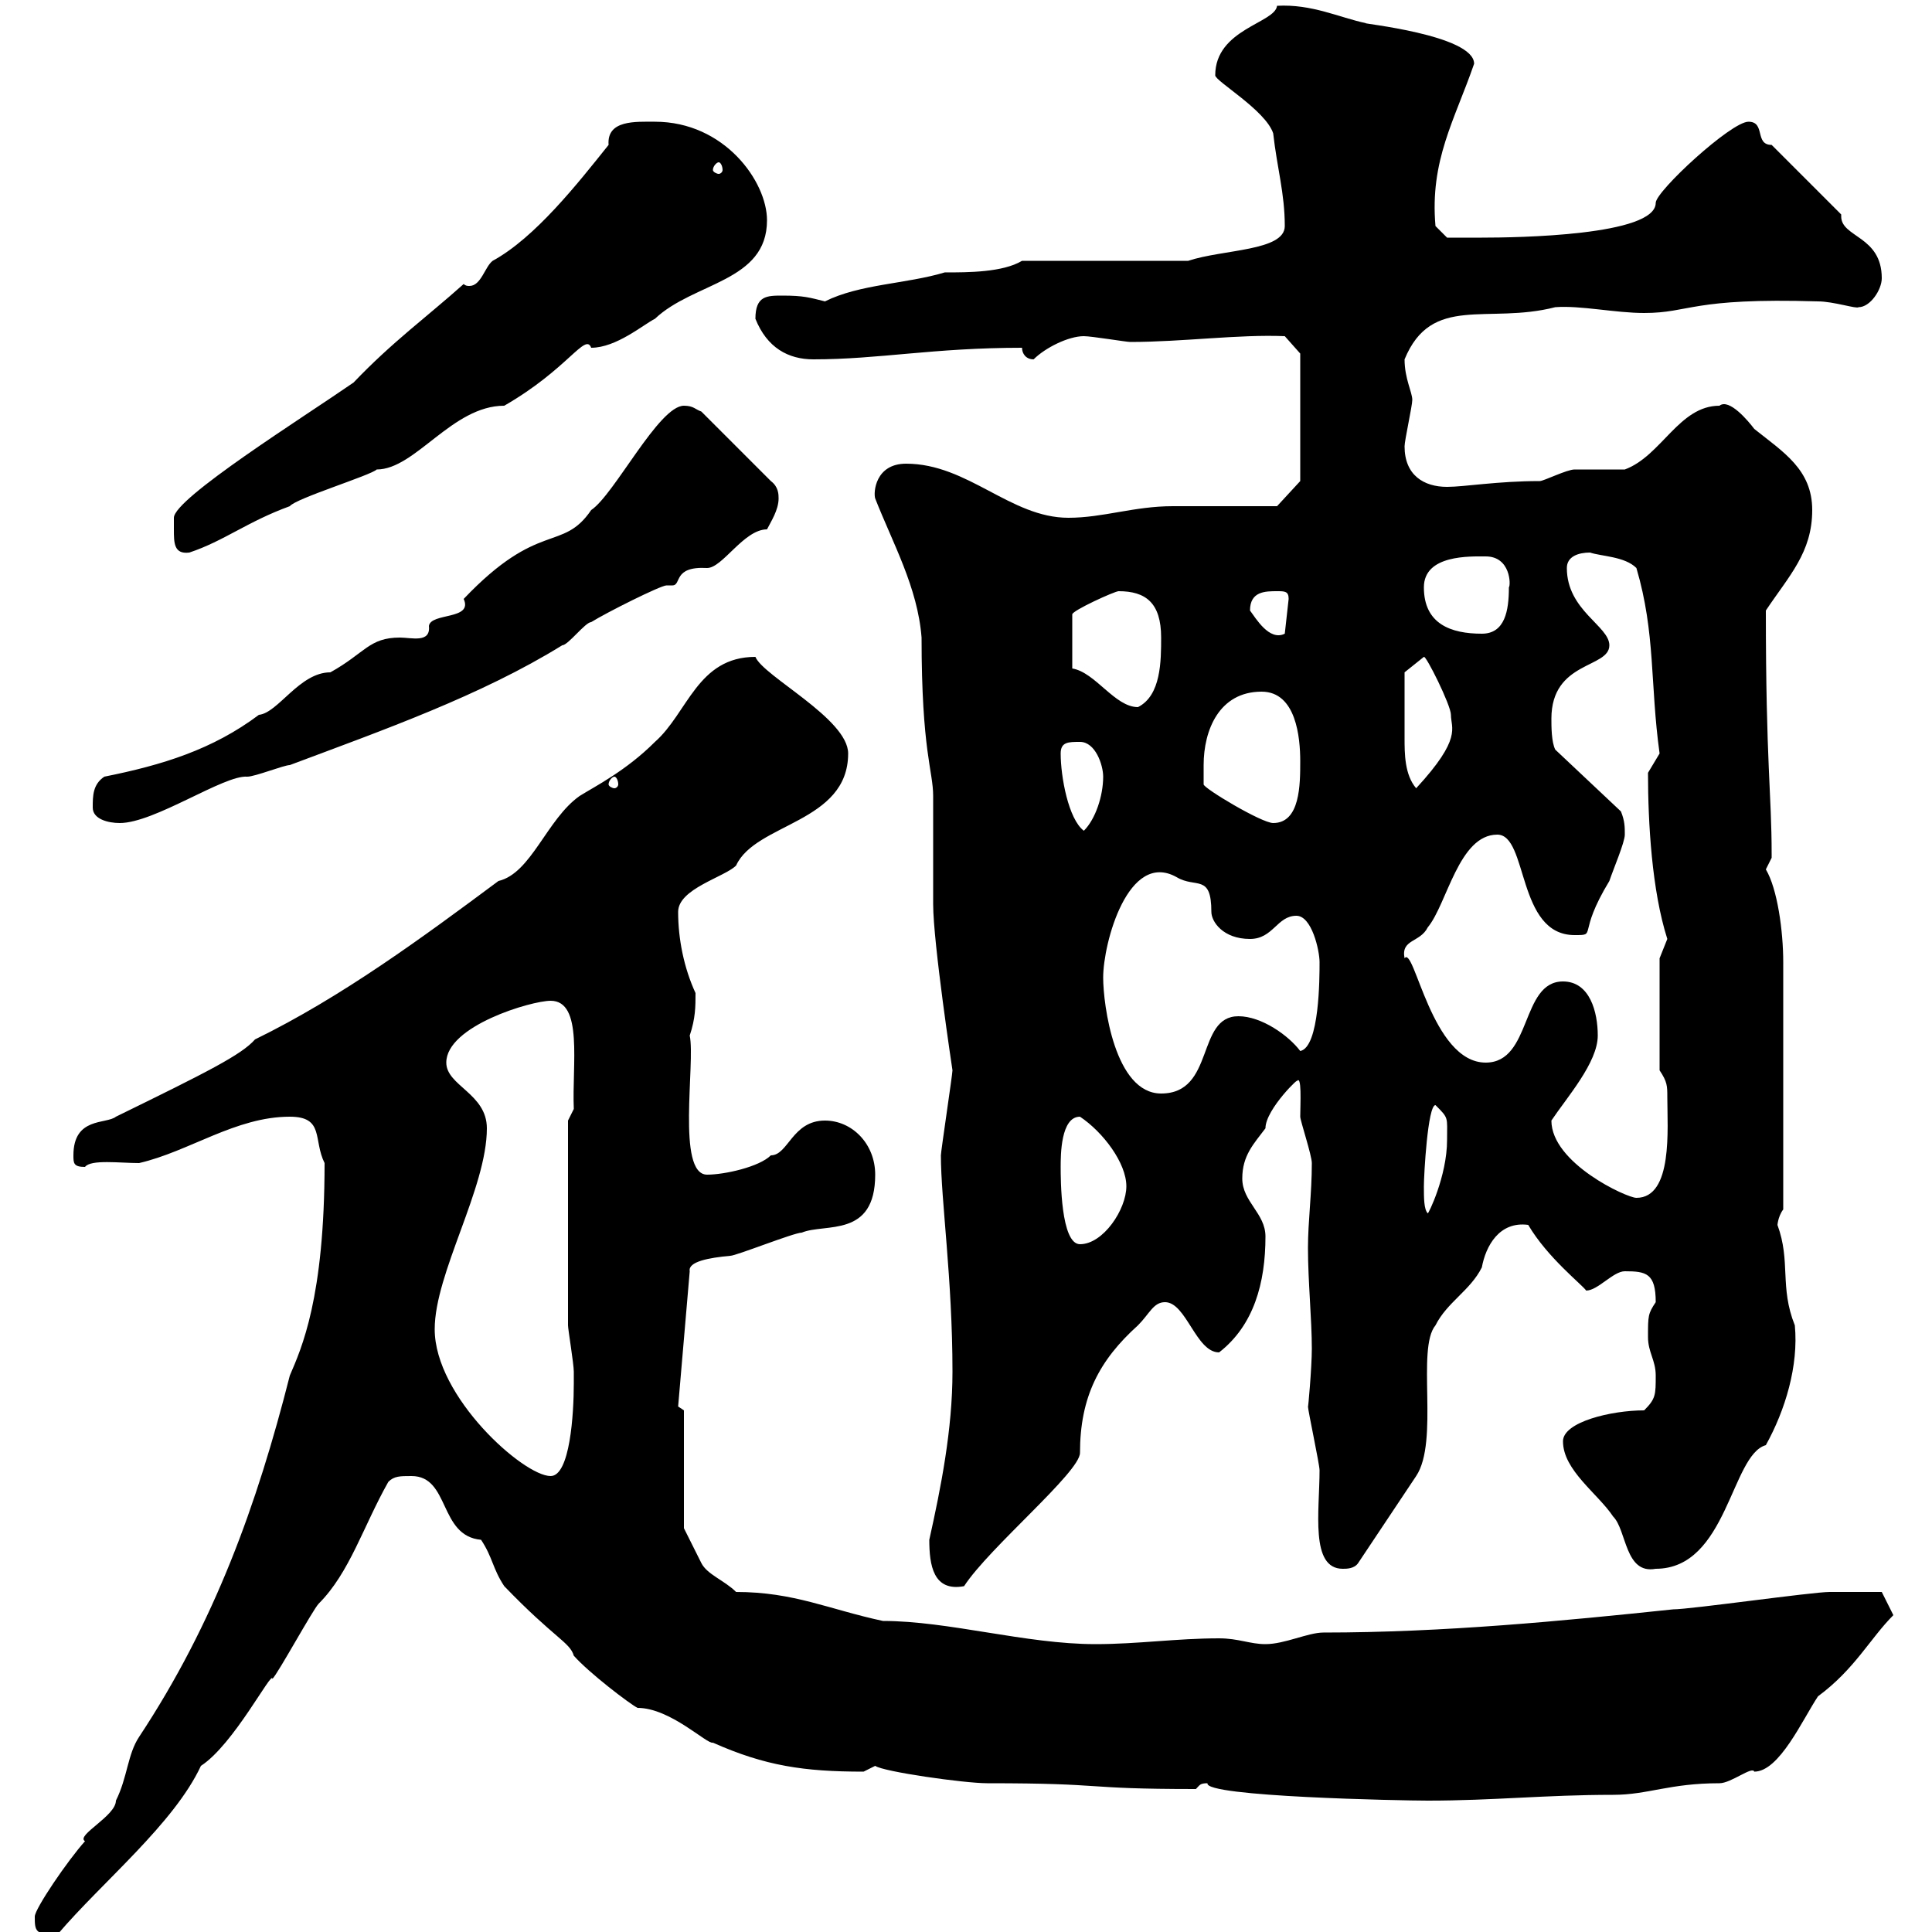 <svg xmlns="http://www.w3.org/2000/svg" xmlns:xlink="http://www.w3.org/1999/xlink" width="300" height="300"><path d="M5.40 297.60C5.40 299.70 5.40 300.60 9 300.30C15.90 292.20 27 283.20 31.20 274.20C36.30 270.90 42.30 259.20 42.30 260.70C43.20 259.80 48.60 249.90 49.50 249C54.30 244.20 56.40 237 60.30 230.10C61.20 229.20 62.10 229.20 63.90 229.20C69.90 229.20 68.10 238.50 74.70 239.10C76.50 241.80 76.50 243.60 78.30 246.30C86.10 254.40 88.50 255 89.10 257.10C91.50 259.80 97.80 264.60 99 265.20C104.10 265.20 109.80 270.90 110.70 270.60C118.80 274.20 124.80 275.10 134.10 275.10C134.10 275.10 135.90 274.20 135.90 274.20C137.10 275.10 149.70 276.90 153.30 276.90C172.50 276.90 167.40 277.80 185.70 277.80C186.30 277.20 186.30 276.90 187.50 276.90C186.90 279 217.80 279.60 221.70 279.60C231.90 279.60 240 278.70 250.50 278.70C255.90 278.70 259.20 276.90 267 276.90C268.80 276.90 272.10 274.20 272.40 275.10C276.30 275.10 279.90 267 282.30 263.40C288 259.20 290.40 254.40 294 250.80L292.20 247.20C290.40 247.20 285.30 247.20 284.10 247.20C281.40 247.20 262.50 249.90 259.80 249.90C242.70 251.70 224.10 253.50 205.50 253.50C203.10 253.50 199.50 255.30 196.50 255.30C194.10 255.30 192.30 254.40 189.30 254.40C182.70 254.40 176.70 255.30 170.10 255.30C159.30 255.30 147.30 251.70 137.10 251.70C128.70 249.90 123.30 247.20 114.30 247.20C112.50 245.40 109.80 244.50 108.90 242.70C108 240.90 106.20 237.30 106.20 237.30L106.20 219L105.30 218.40L107.10 197.40C106.80 195.90 110.10 195.30 113.40 195C114.30 195 123.30 191.40 124.50 191.40C128.10 189.90 135.90 192.30 135.90 182.40C135.90 177.60 132.30 174 128.10 174C123 174 122.40 179.40 119.70 179.40C117.90 181.20 112.50 182.40 109.80 182.40C105 182.40 108 165 107.10 160.80C108 158.10 108 156.30 108 154.20C106.20 150.30 105.30 145.80 105.30 141.60C105.30 138 112.50 136.20 114.30 134.40C117.30 127.80 131.70 127.80 131.70 117C131.70 111.60 118.50 105 117.30 102C108.30 102 106.80 110.70 101.70 115.20C97.20 119.70 92.40 122.10 90 123.60C84.90 127.20 82.50 135.60 77.40 136.80C65.70 145.50 53.10 154.80 39.60 161.40C37.50 163.80 32.10 166.50 18 173.40C16.50 174.60 11.40 173.40 11.40 179.40C11.40 180.60 11.40 181.20 13.20 181.20C14.10 180 18.60 180.60 21.60 180.60C29.40 178.80 36.60 173.40 45 173.40C50.40 173.40 48.60 177 50.40 180.60C50.40 201.60 46.80 209.40 45 213.60C39.90 233.70 33.30 252 21.60 269.70C19.80 272.40 19.80 276 18 279.60C18 282 11.70 285 13.20 285.90C10.50 288.90 5.40 296.40 5.40 297.60ZM144.30 239.10C144.30 243 144.90 247.20 149.70 246.30C153.60 240.30 167.70 228.60 167.70 225.60C167.70 216.90 170.70 211.20 176.70 205.80C178.50 204 179.10 202.20 180.90 202.20C184.20 202.20 185.70 210 189.30 210C194.70 205.80 196.50 199.20 196.50 192C196.50 188.40 192.90 186.60 192.90 183C192.90 179.40 194.70 177.60 196.50 175.20C196.50 172.20 202.20 166.80 201.30 168C202.20 166.50 201.90 171.60 201.90 173.40C201.90 174 203.70 179.40 203.70 180.60C203.70 185.40 203.10 189.60 203.10 193.80C203.10 198.90 203.70 204.90 203.70 209.40C203.70 212.40 203.10 219 203.10 218.40C203.10 219 204.90 227.40 204.90 228.30C204.90 234.60 203.40 243.60 208.50 243.60C209.10 243.60 210.30 243.60 210.90 242.70L219.90 229.20C223.50 223.80 219.90 209.40 222.90 205.80C224.70 202.20 228.30 200.40 230.10 196.80C230.70 193.50 232.80 189.60 237.30 190.20C240.30 195.30 245.70 199.50 246.30 200.40C248.10 200.40 250.50 197.40 252.30 197.40C255.60 197.40 257.10 197.70 257.10 202.20C255.90 204 255.90 204.30 255.90 207.60C255.90 210 257.10 211.20 257.10 213.60C257.10 216.60 257.10 217.20 255.30 219C250.20 219 242.70 220.80 242.70 223.80C242.70 228.30 248.10 231.90 250.50 235.50C252.60 237.60 252.30 244.50 257.10 243.60C268.20 243.60 268.80 225.90 274.20 224.40C277.20 219 279.30 212.10 278.70 205.80C276.30 199.80 278.10 195.90 276 190.20C276 190.50 276 189 276.90 187.80L276.90 149.40C276.90 144.60 276 138 274.20 135C274.20 135 275.10 133.20 275.10 133.20C275.10 132.60 275.10 132.60 275.10 132.60C275.10 123.30 274.20 118.50 274.20 94.80C277.80 89.40 281.40 85.80 281.40 79.20C281.40 72.90 276.90 70.20 272.40 66.60C271.50 65.40 268.50 61.80 267 63C260.70 63 258 70.80 252.30 72.90C251.70 72.90 245.10 72.90 244.50 72.90C243.30 72.90 239.70 74.70 239.10 74.70C232.50 74.70 227.40 75.60 224.70 75.60C221.10 75.60 218.10 73.80 218.10 69.30C218.10 68.40 219.30 63 219.30 62.10C219.30 60.90 218.10 58.80 218.10 55.80C222.30 45.60 231 50.40 241.50 47.70C245.40 47.40 250.80 48.60 255.30 48.60C262.50 48.60 262.50 46.20 282.30 46.80C284.70 46.80 288.30 48 288.60 47.70C290.40 47.70 292.20 45 292.20 43.20C292.20 36.60 285.90 36.90 285.90 33.60C285.90 33.60 285.90 33.60 285.90 33.30L275.10 22.50C272.40 22.50 274.20 18.90 271.50 18.90C268.80 18.90 257.10 29.70 257.10 31.50C257.10 31.50 257.10 31.50 257.10 31.50C257.10 36.60 235.50 36.90 230.10 36.90C228.90 36.90 224.70 36.90 224.70 36.90L222.90 35.10C222 24.90 225.90 18.60 228.90 9.90C228.90 5.40 210.90 3.60 212.10 3.60C207.90 2.70 203.70 0.60 198.30 0.90C198 3.60 188.70 4.50 188.70 11.70C188.70 12.60 196.50 17.10 197.70 20.70C198.30 26.10 199.50 30 199.50 35.10C199.50 39 189.90 38.70 184.50 40.50L158.70 40.50C155.70 42.30 150.30 42.30 146.70 42.30C140.70 44.10 133.50 44.10 128.10 46.80C125.70 46.20 124.80 45.90 121.50 45.90C119.10 45.90 117.30 45.90 117.30 49.50C119.10 54 122.40 55.80 126.30 55.80C136.50 55.80 144.90 54 158.70 54C158.70 54.90 159.30 55.80 160.50 55.80C162.30 54 165.90 52.20 168.30 52.20C169.50 52.20 174.90 53.10 175.50 53.10C183.60 53.10 192.30 51.90 199.50 52.20L201.90 54.90L201.90 74.70L198.30 78.60C195.90 78.60 184.50 78.60 182.10 78.60C176.10 78.60 171.30 80.40 165.90 80.40C156.90 80.40 150.30 72 140.70 72C135.90 72 135.60 76.50 135.90 77.40C138.60 84.30 142.50 91.20 143.10 99C143.10 116.70 144.90 119.70 144.90 123.60C144.90 125.40 144.90 138.60 144.90 140.40C144.90 146.40 147.90 166.20 147.90 166.20C147.90 166.80 146.10 178.80 146.10 179.40C146.10 186.30 147.90 198.60 147.90 213C147.90 222 146.10 231 144.30 239.10ZM67.50 206.40C67.50 197.70 75.60 184.50 75.60 175.20C75.60 169.80 69.30 168.60 69.30 165C69.30 159.30 82.50 155.40 85.50 155.40C90.60 155.40 88.80 165.30 89.10 172.20L88.20 174C88.20 179.40 88.20 198.90 88.20 205.80C88.20 206.40 89.10 211.80 89.10 213C89.10 213.60 89.10 213.90 89.10 214.80C89.10 219.60 88.50 229.20 85.50 229.20C81.30 229.20 67.50 216.90 67.50 206.40ZM164.70 181.20C164.70 179.40 164.70 173.40 167.70 173.40C171.30 175.80 174.90 180.60 174.90 184.20C174.90 187.80 171.30 193.20 167.70 193.20C164.70 193.20 164.70 183 164.70 181.20ZM221.10 184.20C221.10 182.40 221.70 171.60 222.90 171.60C225 173.70 224.70 173.40 224.70 177C224.70 182.70 221.70 188.70 221.70 188.40C221.10 187.80 221.10 186 221.10 184.20ZM240.90 174C243.30 170.40 248.10 165 248.10 160.80C248.10 157.20 246.90 152.40 242.70 152.40C236.10 152.40 237.90 165 230.70 165C222.30 165 219.60 146.70 218.10 148.80C217.50 145.80 220.50 146.40 221.70 144C224.70 140.40 226.50 129.60 232.50 129.60C237.30 129.60 235.50 145.20 244.50 145.20C248.10 145.20 244.80 145.20 249.90 136.80C250.50 135 252.30 130.80 252.30 129.60C252.30 128.40 252.30 127.50 251.70 126L241.50 116.40C240.90 115.20 240.90 112.80 240.90 111.60C240.90 102.60 249.90 103.80 249.90 100.20C249.90 97.20 243.30 94.80 243.30 88.20C243.30 86.40 245.10 85.80 246.90 85.80C248.70 86.40 252.30 86.40 254.10 88.20C257.10 98.40 256.20 106.20 257.70 117C257.70 117 255.90 120 255.90 120C255.90 127.80 256.50 138.30 258.90 145.80C258.90 145.80 257.70 148.80 257.70 148.80L257.70 166.20C258.90 168 258.90 168.60 258.90 170.40C258.90 175.20 259.80 186 254.10 186C252.60 186 240.90 180.60 240.90 174ZM171.30 151.80C171.30 146.40 175.20 132 182.70 136.20C185.70 138 188.10 135.60 188.10 141.60C188.10 143.10 189.90 145.80 194.10 145.80C197.70 145.80 198.30 142.20 201.30 142.20C203.70 142.20 204.90 147.60 204.90 149.40C204.90 151.80 204.90 162.60 201.90 163.20C200.10 160.80 195.90 157.80 192.30 157.80C185.70 157.80 188.70 169.80 180.30 169.80C173.10 169.80 171.30 156 171.30 151.80ZM164.70 117C164.70 115.20 165.90 115.20 167.70 115.20C170.10 115.20 171.30 118.80 171.30 120.60C171.30 123.60 170.10 127.20 168.30 129C165.90 127.20 164.70 120.60 164.70 117ZM14.40 125.40C14.40 127.20 16.80 127.80 18.60 127.80C24 127.80 34.80 120.30 38.40 120.60C39.60 120.60 44.10 118.80 45 118.80C59.40 113.40 74.70 108 87.30 100.20C88.20 100.20 90.90 96.60 91.80 96.60C94.20 95.10 102.60 90.90 103.50 90.90C104.10 90.90 104.40 90.90 104.40 90.90C105.90 90.90 104.40 87.90 109.80 88.20C112.20 88.20 115.50 82.20 119.10 82.20C119.70 81 120.90 79.20 120.90 77.40C120.90 76.80 120.90 75.60 119.70 74.70L108.90 63.90C108 63.60 107.70 63 106.20 63C102.30 63 95.40 76.80 91.80 79.20C87.30 85.80 83.70 80.70 72 93C73.50 96.30 66.90 95.10 66.60 97.20C66.90 99.90 63.90 99 62.10 99C57.30 99 56.70 101.40 51.30 104.40C46.50 104.40 43.20 110.70 40.20 111C33 116.40 25.20 118.80 16.20 120.60C14.40 121.80 14.40 123.60 14.40 125.40ZM186.90 118.80C186.90 113.40 189.30 107.40 195.90 107.40C201.30 107.40 201.90 114.60 201.90 118.20C201.90 121.80 201.90 127.80 197.70 127.80C195.90 127.80 186.90 122.40 186.90 121.80C186.90 121.80 186.90 120 186.90 118.80ZM218.10 109.80C218.10 108 218.10 104.40 218.10 104.40L221.10 102C221.40 101.70 225.30 109.50 225.30 111C225.30 113.10 227.10 114.60 219.90 122.40C218.10 120.30 218.10 117 218.10 114.60C218.10 112.80 218.10 111.30 218.10 109.80ZM95.40 120.60C95.70 120.60 96 121.20 96 121.80C96 122.10 95.70 122.40 95.40 122.40C95.10 122.40 94.50 122.10 94.50 121.80C94.50 121.20 95.10 120.60 95.40 120.60ZM166.50 103.80L166.50 95.40C166.50 94.80 173.10 91.80 173.70 91.80C177.90 91.80 180.30 93.60 180.30 99C180.30 102.60 180.30 108 176.70 109.80C173.10 109.80 170.10 104.40 166.50 103.80ZM194.10 94.80C194.10 91.80 196.50 91.80 198.30 91.80C199.50 91.80 200.10 91.80 200.10 93L199.50 98.40C197.10 99.60 195 96 194.10 94.80ZM221.10 91.20C221.10 86.10 228.30 86.40 230.70 86.40C234.60 86.40 234.60 90.90 234.30 91.20C234.30 94.80 233.70 98.40 230.10 98.40C225.30 98.40 221.10 96.90 221.10 91.20ZM27 82.20C27 84.30 27 86.10 29.40 85.80C34.80 84 38.40 81 45 78.60C45.90 77.40 57.60 73.80 58.50 72.90C64.50 72.90 70.20 63 78.30 63C88.20 57.30 90.90 51.60 91.80 54C95.70 54 99.90 50.40 101.70 49.50C107.70 43.80 119.10 43.80 119.10 34.20C119.10 28.20 112.50 18.90 101.70 18.90C98.70 18.90 94.20 18.60 94.50 22.50C89.70 28.50 83.10 36.90 76.50 40.50C75.30 41.40 74.70 44.40 72.90 44.40C72.60 44.40 72.30 44.40 72 44.10C66.30 49.20 60.90 53.10 54.90 59.40C47.10 64.80 27 77.40 27 80.40C27 80.40 27 81 27 82.20ZM111.60 25.20C111.90 25.20 112.20 25.80 112.20 26.40C112.20 26.70 111.90 27 111.60 27C111.30 27 110.70 26.70 110.70 26.40C110.70 25.80 111.30 25.20 111.60 25.20Z"/></svg>